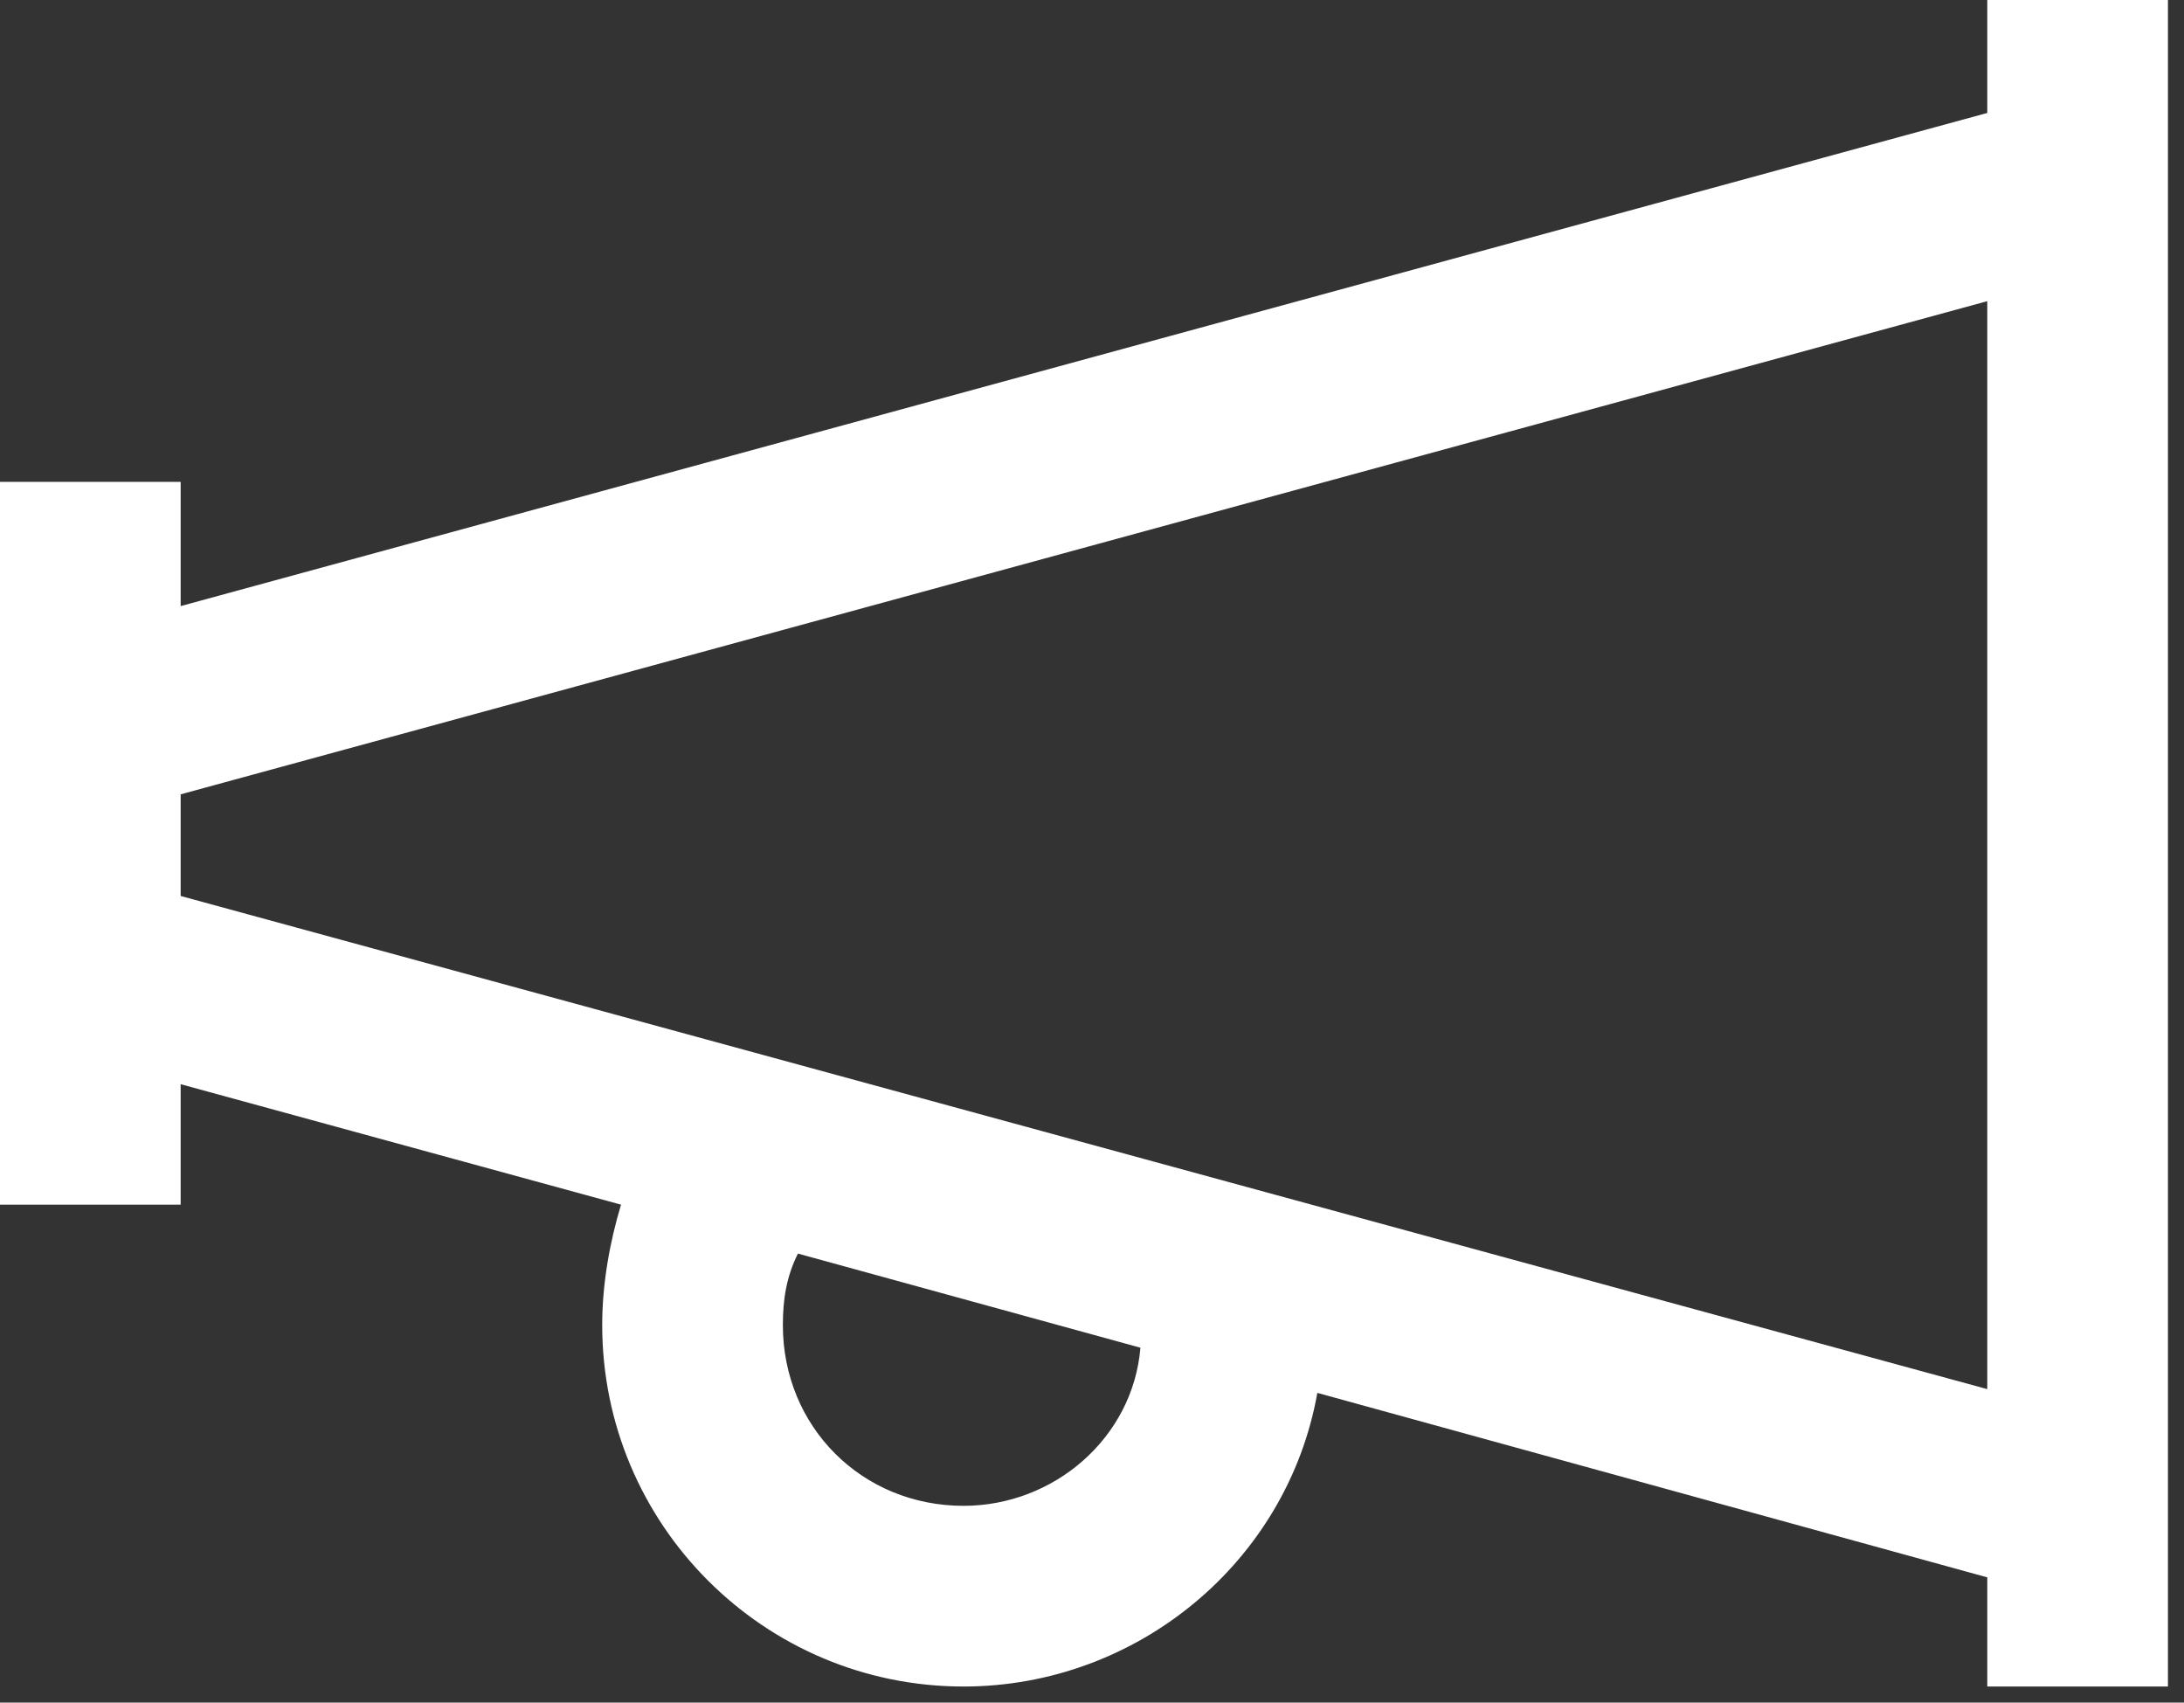 <svg width="68" height="53" viewBox="0 0 68 53" fill="none" xmlns="http://www.w3.org/2000/svg">
<rect x="0" y="0" width="68" height="53" fill="#333333" stroke="none"/>
<path d="M67.5 0V5.625V46.875V52.5H61.875V49.102L41.016 43.359C40.078 48.633 35.391 52.5 30 52.5C23.789 52.5 18.75 47.461 18.75 41.25C18.75 39.961 18.984 38.672 19.336 37.5L5.625 33.75V34.688V37.5H0V34.688V32.227V30V22.5V20.391V17.812V15H5.625V17.812V18.867L61.875 3.516V0H67.5ZM61.875 43.242V9.375L5.625 24.727V27.891L61.875 43.242ZM24.375 41.25C24.375 44.414 26.836 46.875 30 46.875C32.812 46.875 35.273 44.766 35.508 41.953L24.844 39.023C24.492 39.727 24.375 40.43 24.375 41.25Z" fill="white"/>
</svg>
